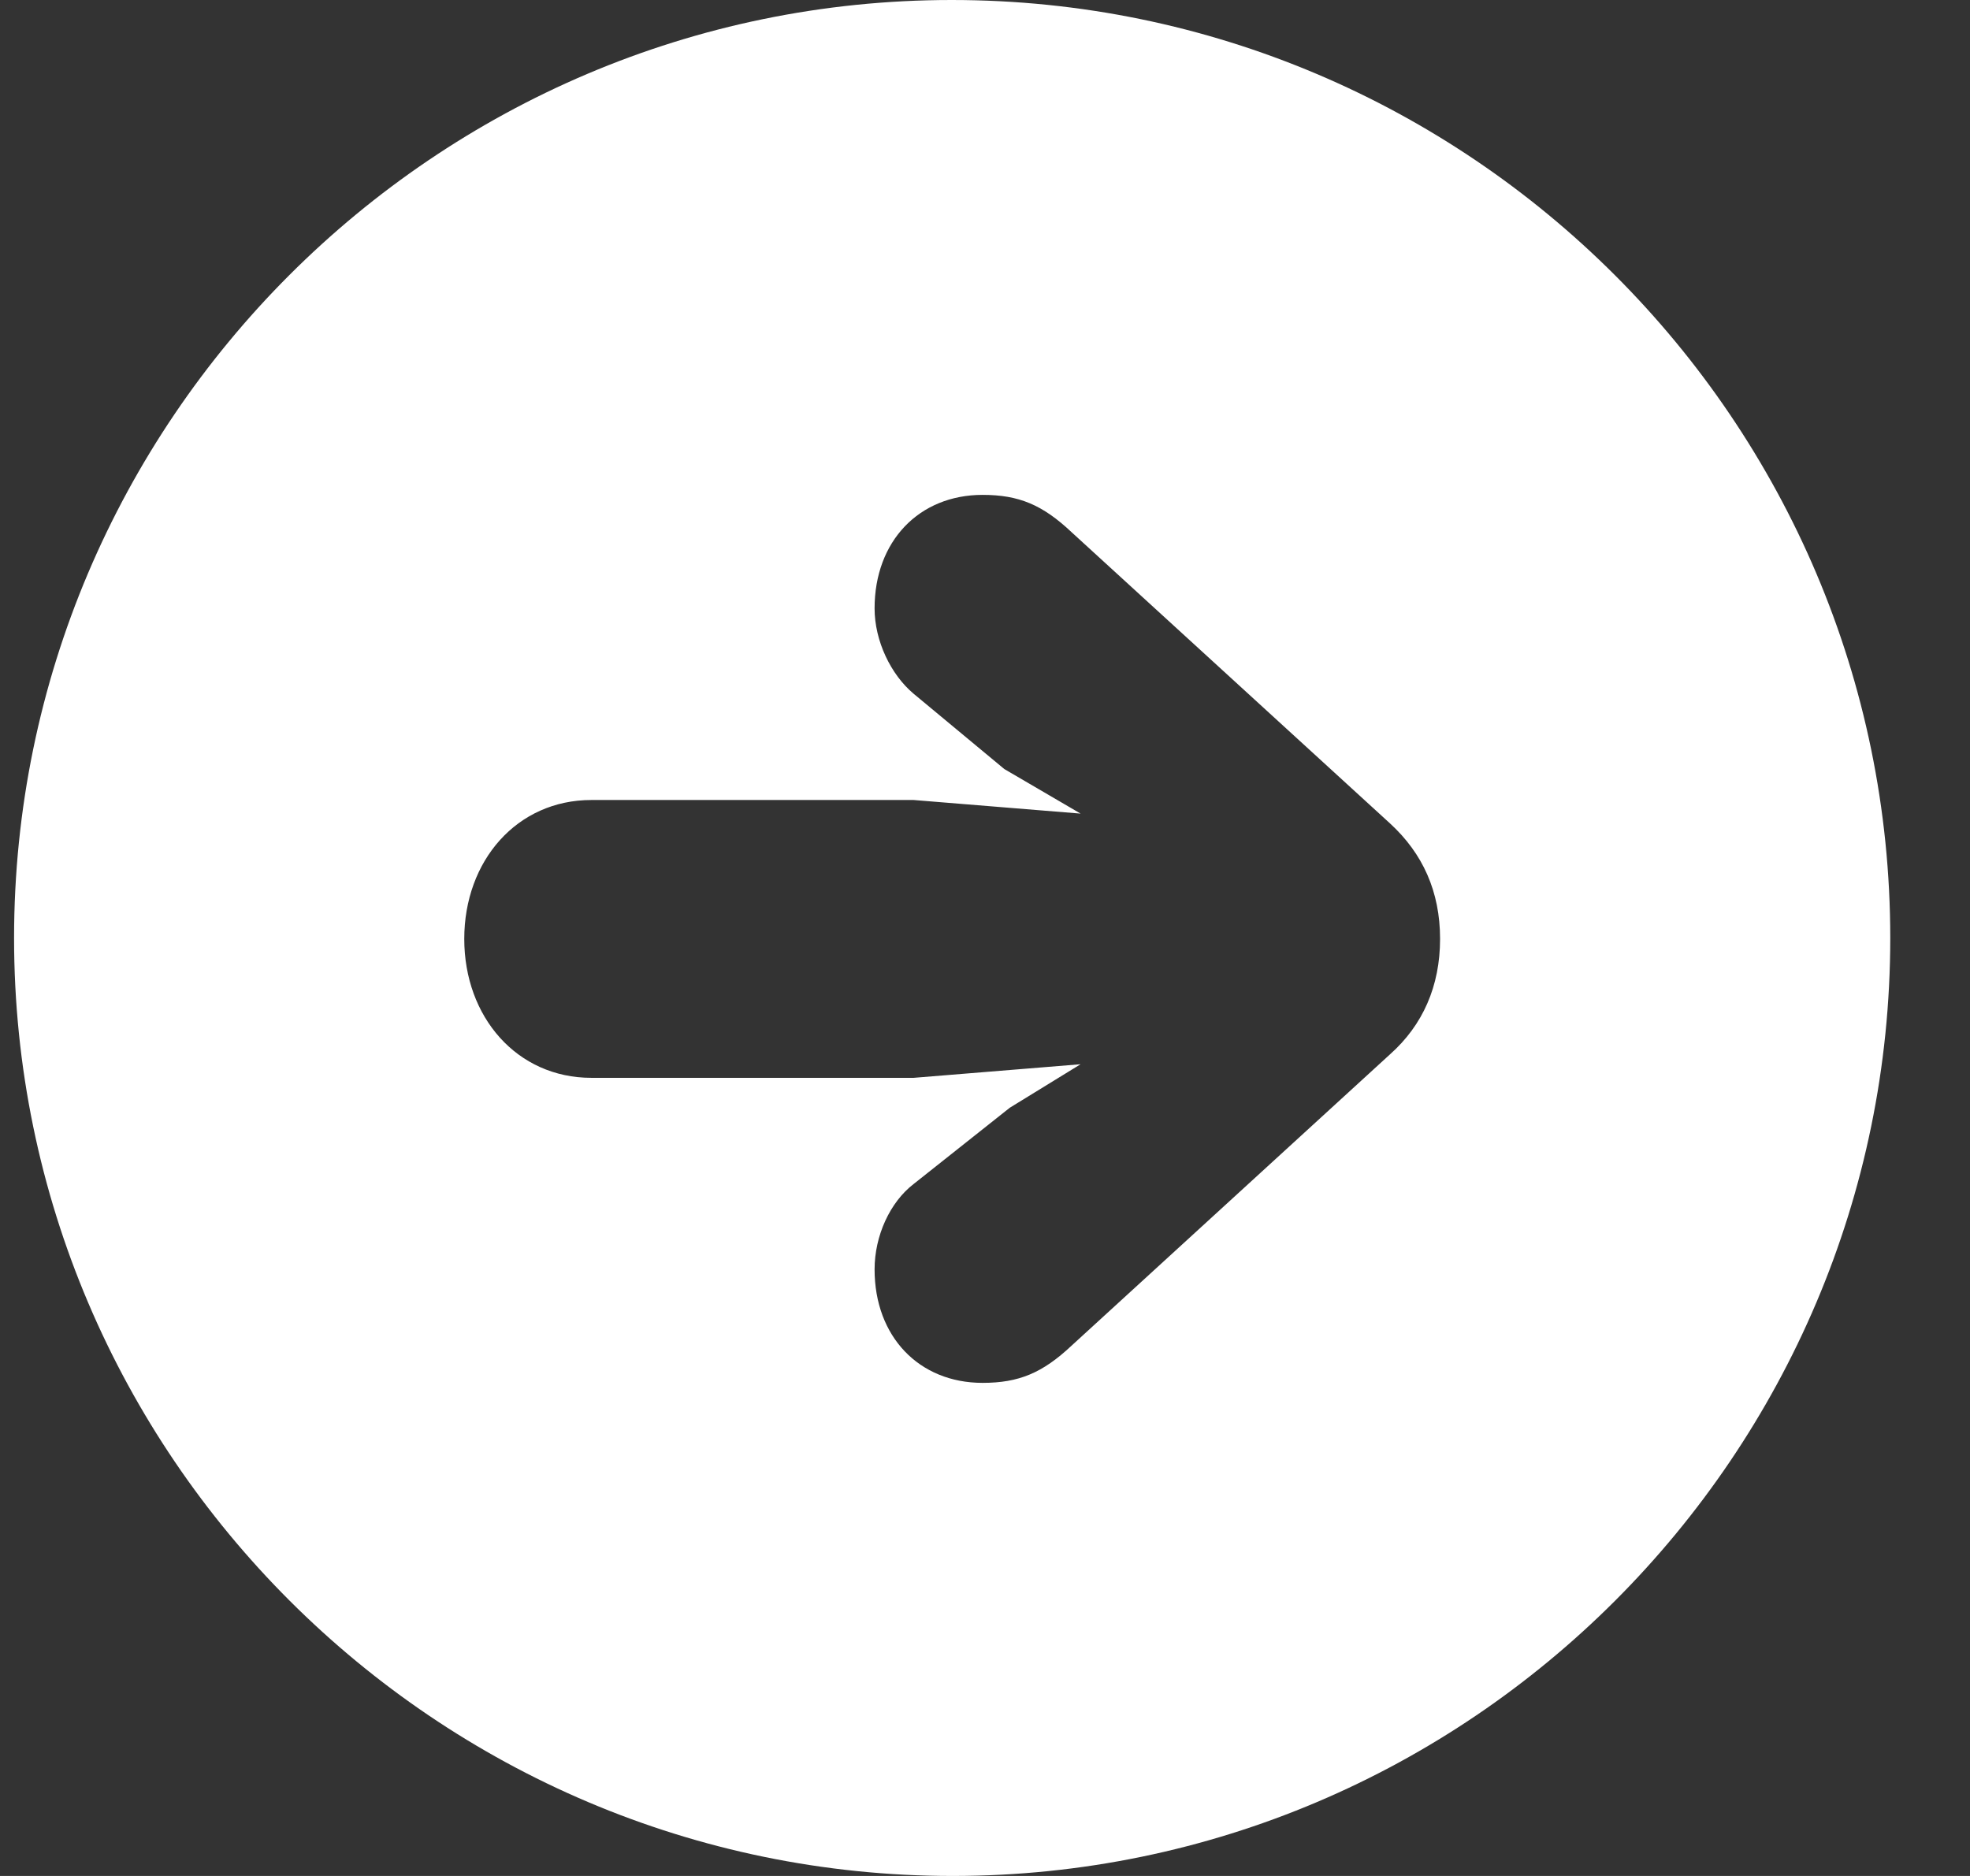 <svg width="21" height="20" viewBox="0 0 21 20" fill="none" xmlns="http://www.w3.org/2000/svg">
<rect x="0" y="0" width="21" height="20" fill="#333333" stroke="none"/>
<path d="M10.155 20C15.66 20 20.15 15.508 20.15 10C20.15 4.492 15.66 0 10.145 0C4.639 0 0.15 4.492 0.15 10C0.15 15.508 4.649 20 10.155 20ZM15.351 10.01C15.351 10.513 15.167 10.929 14.819 11.239L11.422 14.347C11.113 14.637 10.861 14.743 10.474 14.743C9.797 14.743 9.323 14.25 9.323 13.533C9.323 13.175 9.487 12.817 9.739 12.623L10.764 11.81L11.519 11.346L9.739 11.491H6.304C5.51 11.491 4.949 10.842 4.949 10.01C4.949 9.177 5.51 8.529 6.304 8.529H9.739L11.519 8.674L10.706 8.199L9.739 7.396C9.497 7.193 9.323 6.834 9.323 6.486C9.323 5.77 9.797 5.276 10.474 5.276C10.861 5.276 11.113 5.382 11.422 5.673L14.819 8.78C15.167 9.1 15.351 9.506 15.351 10.01Z" fill="white"/>
</svg>
